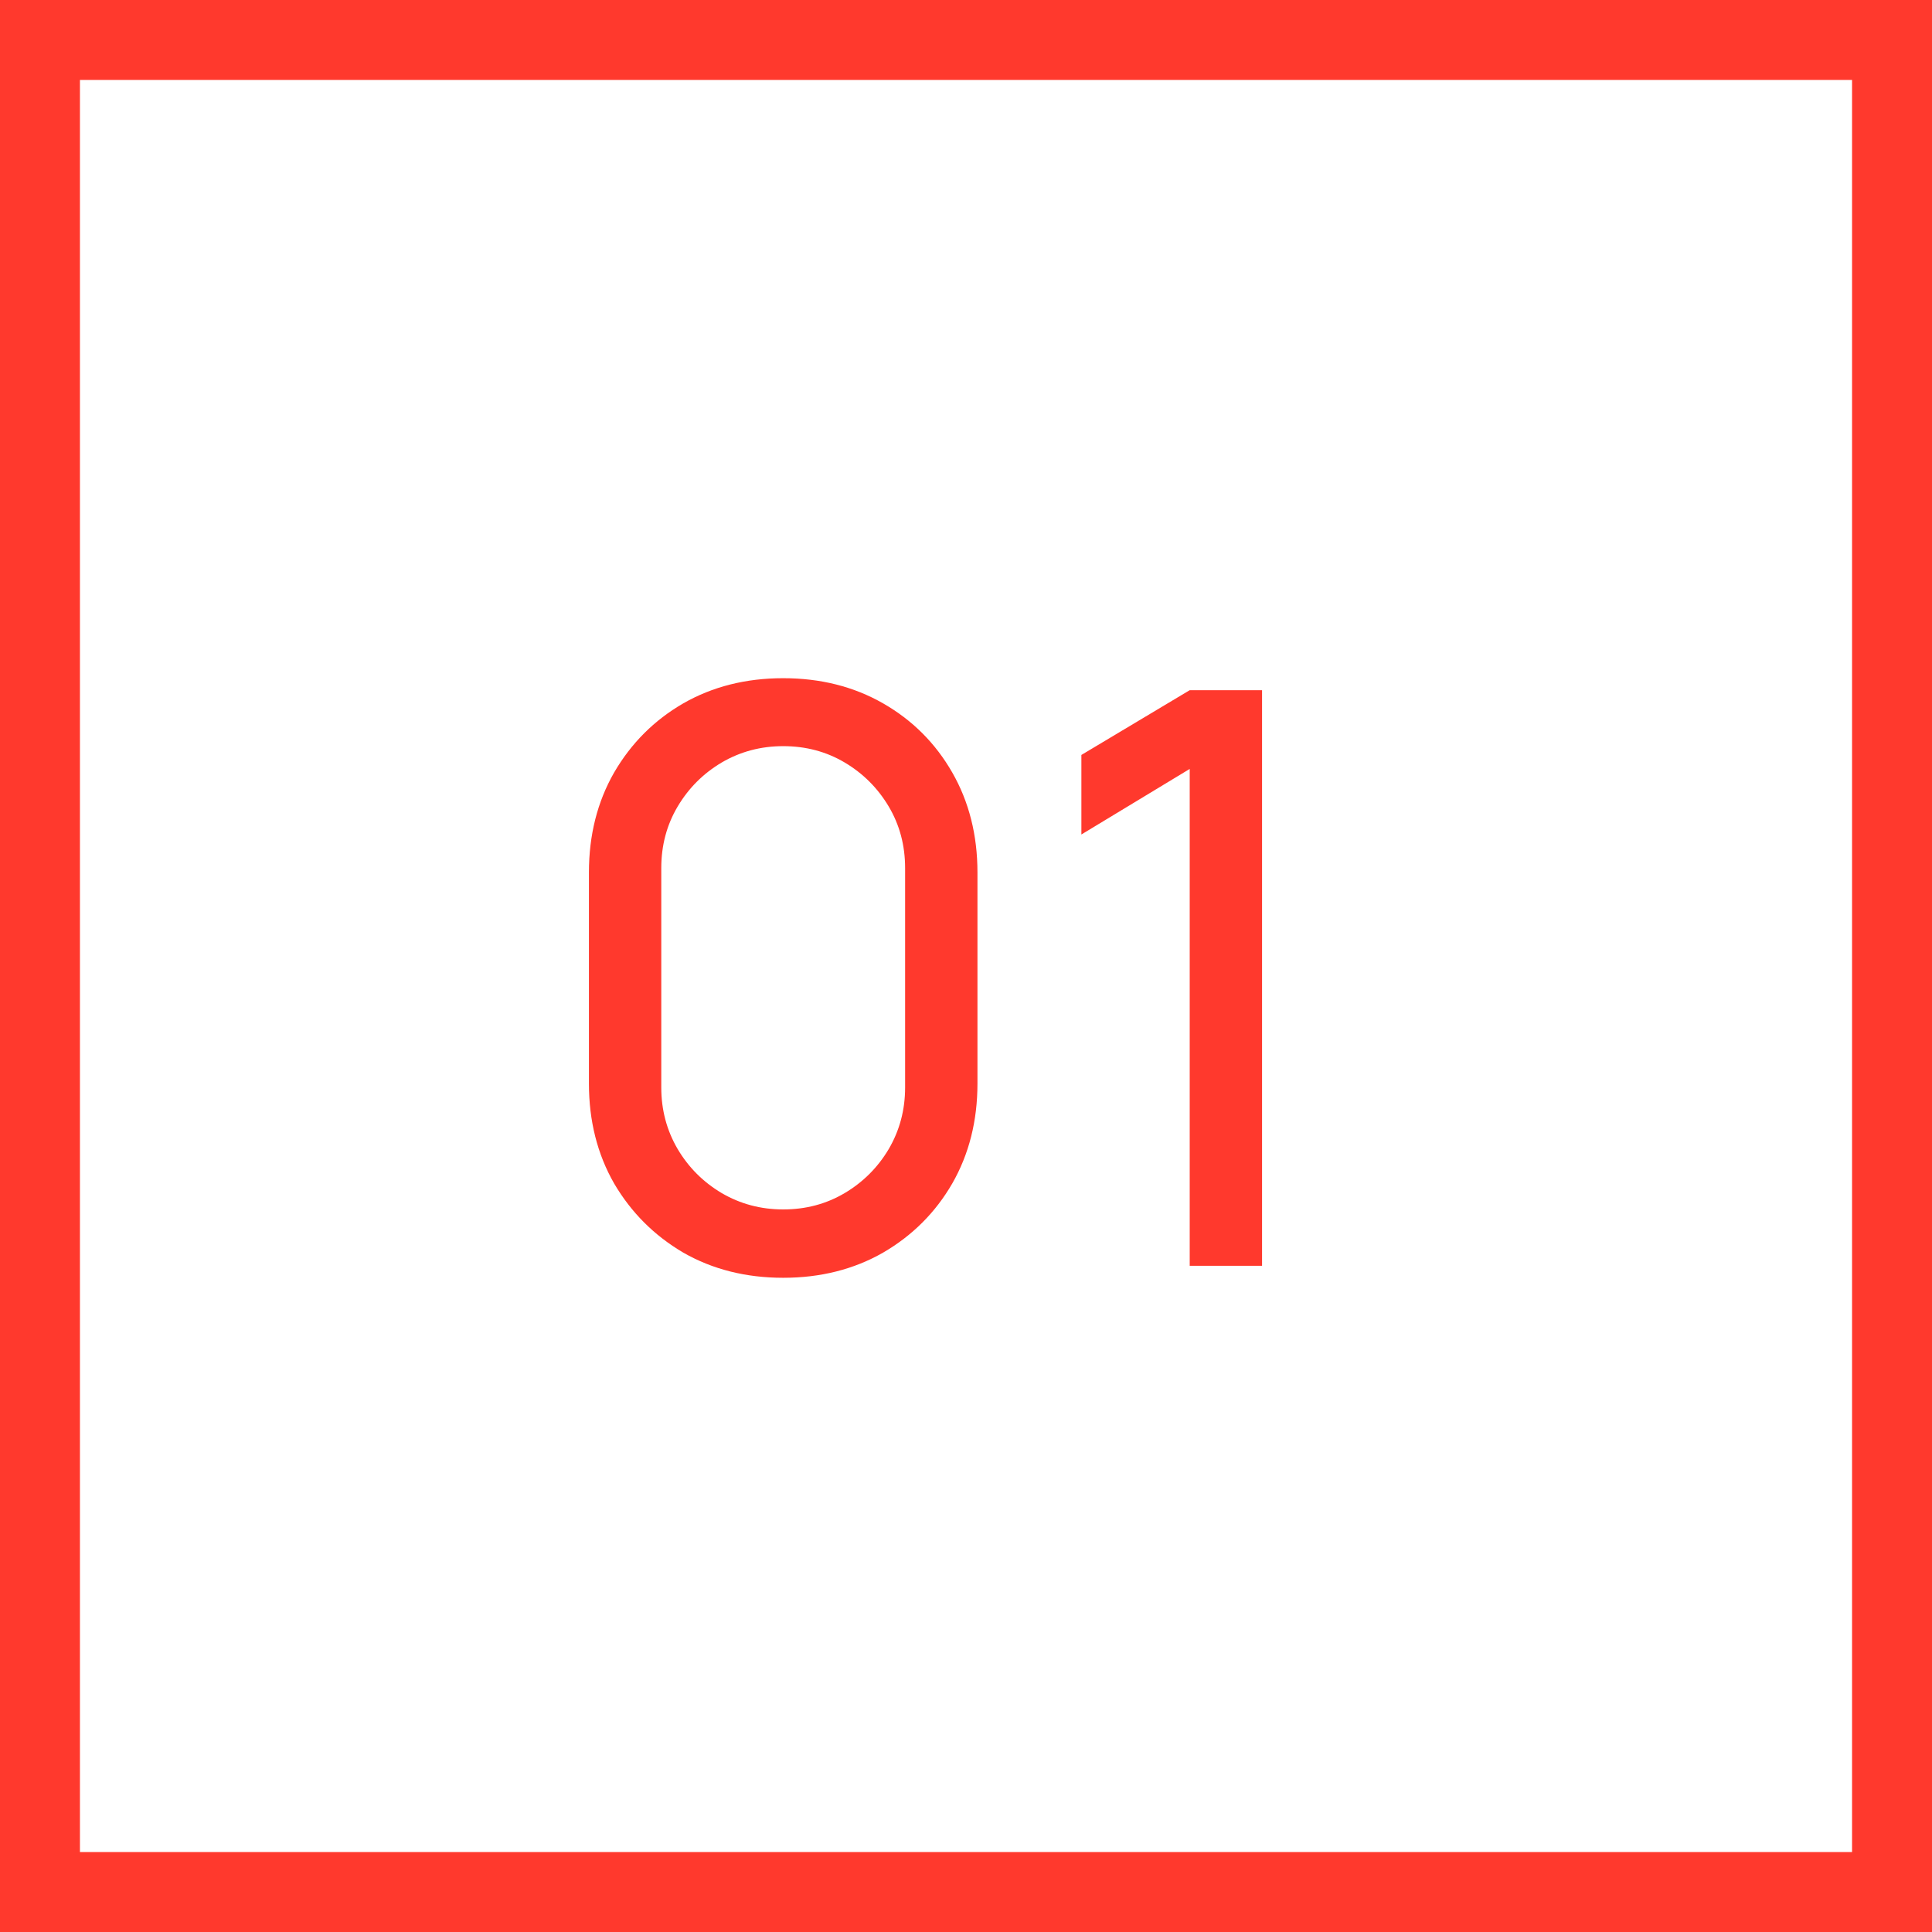 <?xml version="1.0" encoding="UTF-8"?> <svg xmlns="http://www.w3.org/2000/svg" width="29" height="29" viewBox="0 0 29 29" fill="none"><rect x="0.6" y="0.6" width="27.8" height="27.8" stroke="#FF392D" stroke-width="1.2"></rect><path d="M11.756 19.18C11.196 19.18 10.696 19.054 10.256 18.802C9.82 18.546 9.474 18.2 9.218 17.764C8.966 17.324 8.84 16.824 8.84 16.264V13.096C8.84 12.536 8.966 12.036 9.218 11.596C9.474 11.156 9.82 10.81 10.256 10.558C10.696 10.306 11.196 10.18 11.756 10.18C12.316 10.18 12.816 10.306 13.256 10.558C13.696 10.81 14.042 11.156 14.294 11.596C14.546 12.036 14.672 12.536 14.672 13.096V16.264C14.672 16.824 14.546 17.324 14.294 17.764C14.042 18.2 13.696 18.546 13.256 18.802C12.816 19.054 12.316 19.18 11.756 19.18ZM11.756 18.154C12.096 18.154 12.404 18.072 12.68 17.908C12.956 17.744 13.176 17.524 13.34 17.248C13.504 16.968 13.586 16.66 13.586 16.324V13.03C13.586 12.69 13.504 12.382 13.34 12.106C13.176 11.83 12.956 11.61 12.68 11.446C12.404 11.282 12.096 11.2 11.756 11.2C11.42 11.2 11.112 11.282 10.832 11.446C10.556 11.61 10.336 11.83 10.172 12.106C10.008 12.382 9.926 12.69 9.926 13.03V16.324C9.926 16.66 10.008 16.968 10.172 17.248C10.336 17.524 10.556 17.744 10.832 17.908C11.112 18.072 11.42 18.154 11.756 18.154ZM17.858 19V11.542L16.232 12.526V11.332L17.858 10.36H18.944V19H17.858Z" fill="#FF392D"></path></svg> 